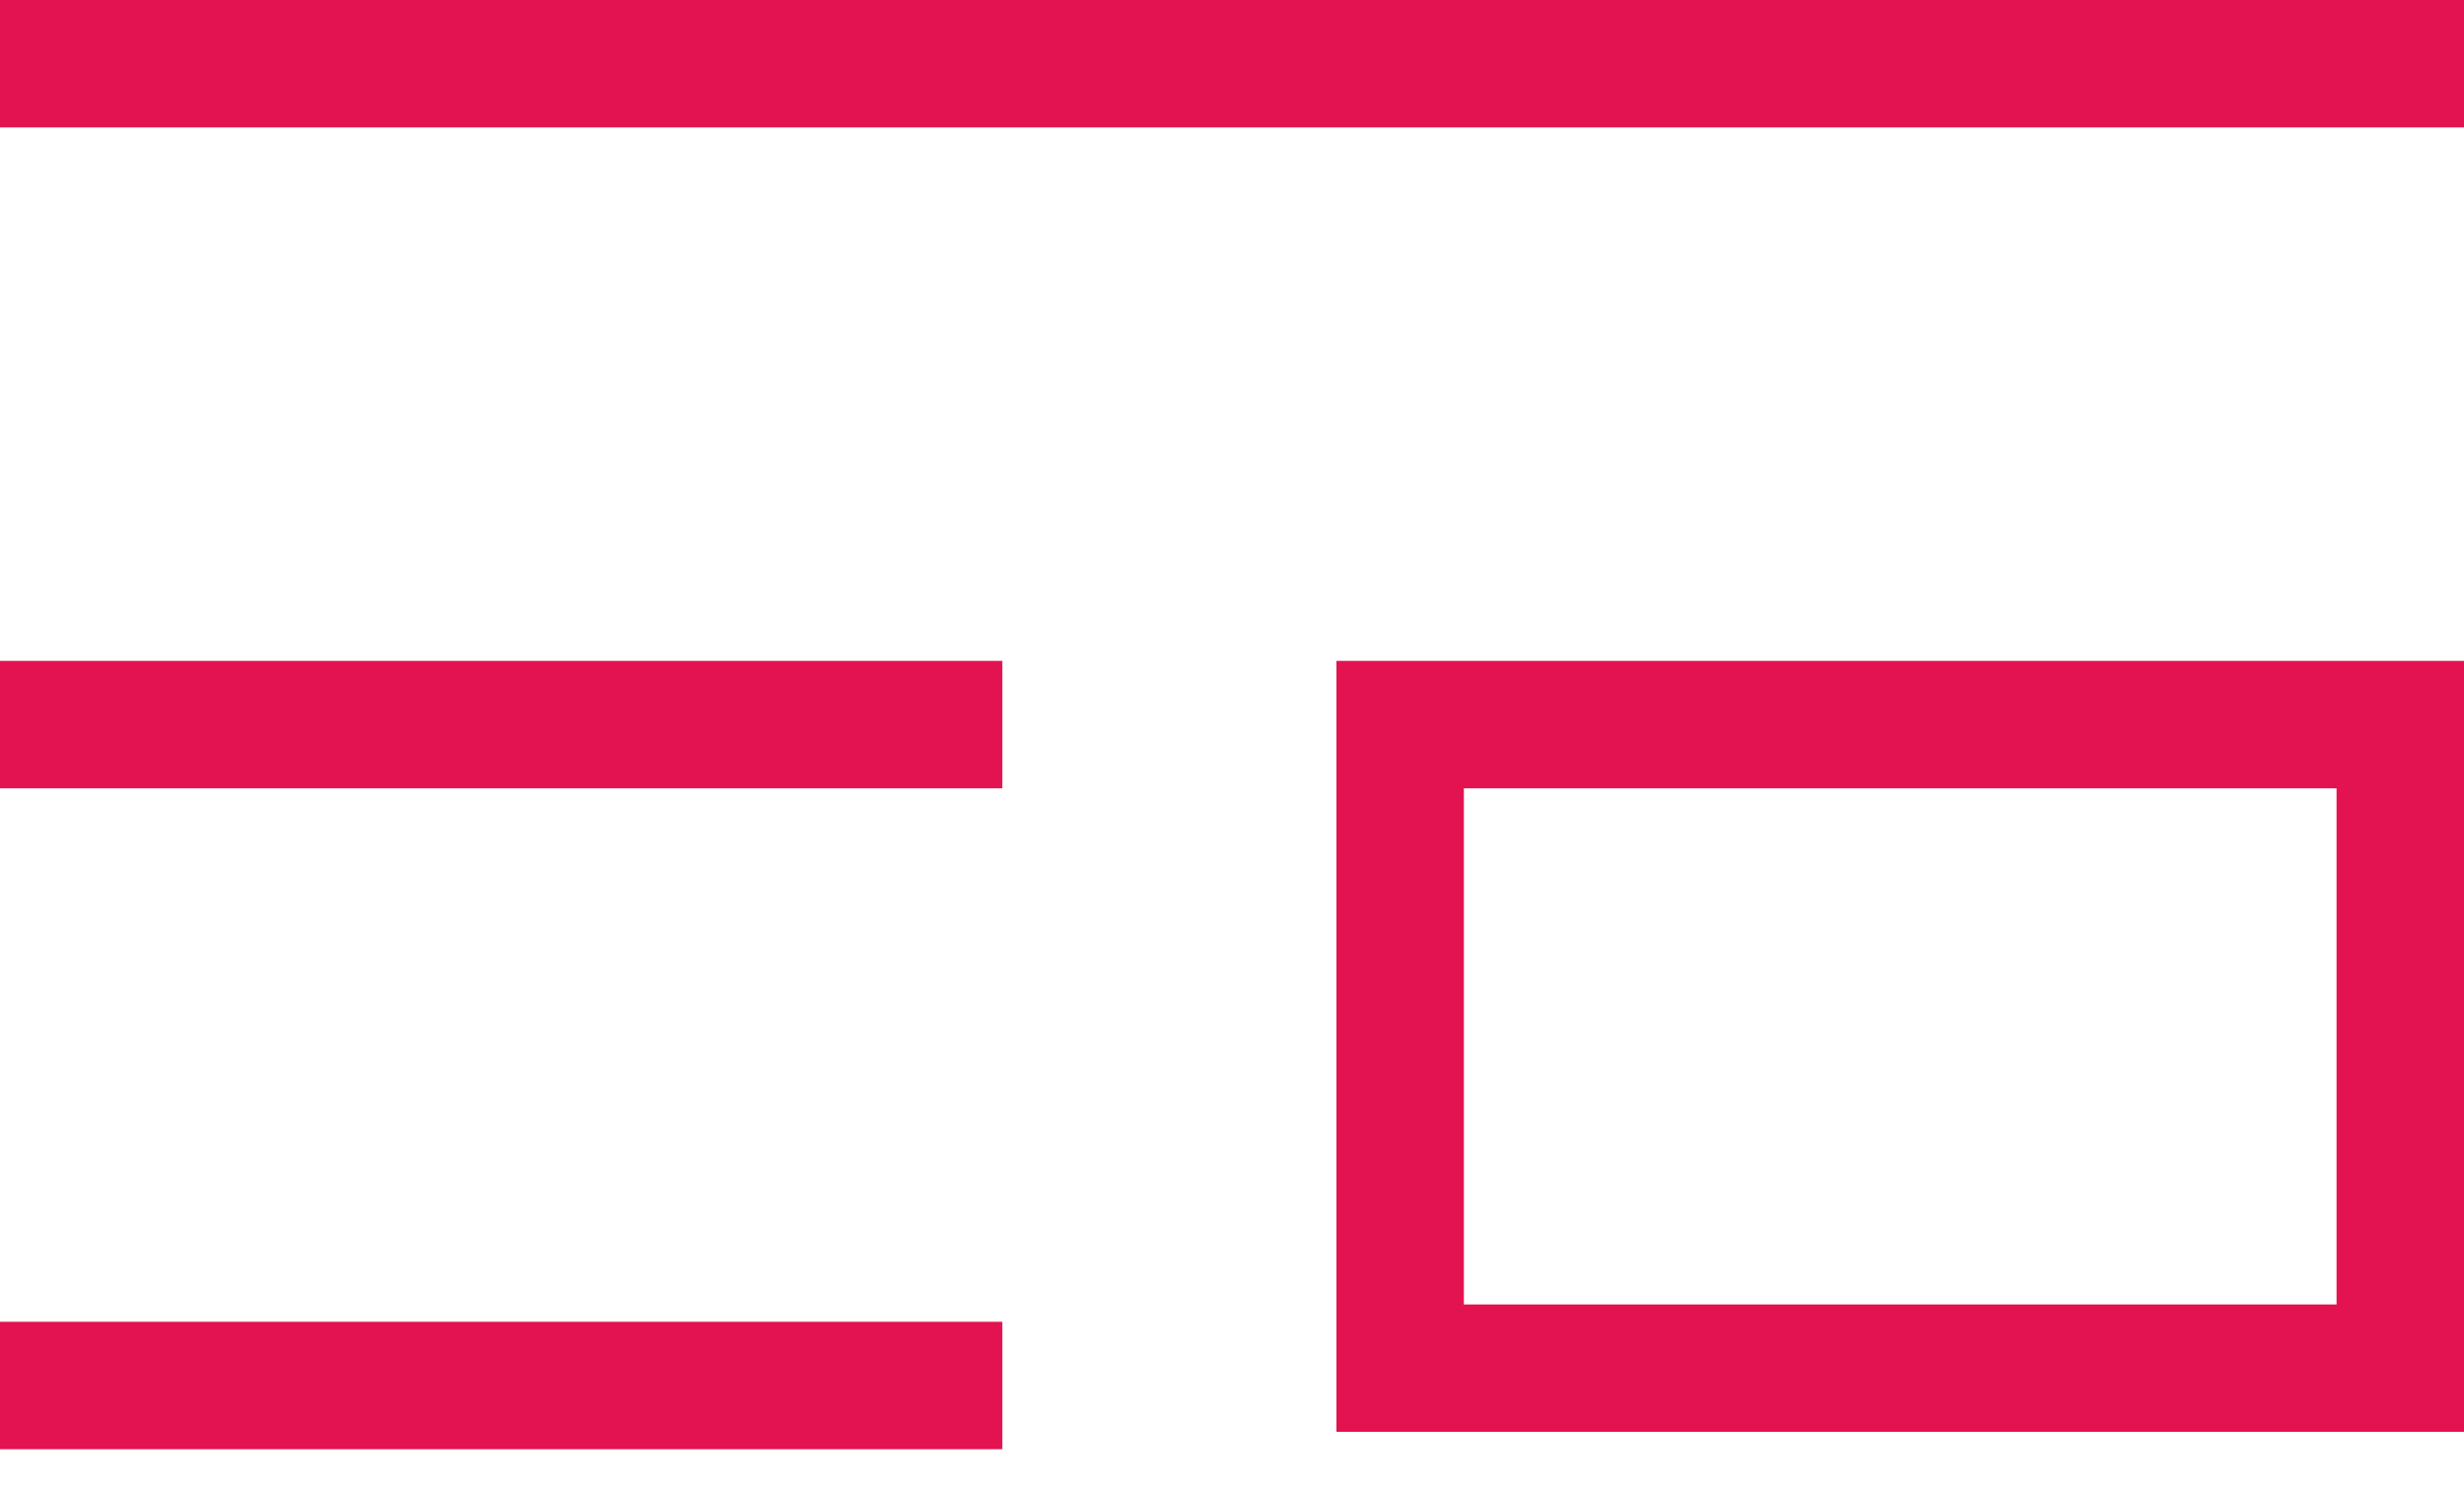 <svg width="58" height="35" viewBox="0 0 58 35" fill="none" xmlns="http://www.w3.org/2000/svg">
<rect x="32.958" y="17.059" width="23.542" height="15.152" stroke="#E31351" stroke-width="3"/>
<line x1="23.593" y1="32.619" x2="-8.02578e-05" y2="32.619" stroke="#E31351" stroke-width="3"/>
<line x1="23.593" y1="17.059" x2="-8.02578e-05" y2="17.059" stroke="#E31351" stroke-width="3"/>
<line x1="58" y1="1.5" x2="-1.49133e-07" y2="1.5" stroke="#E31351" stroke-width="3"/>
</svg>
